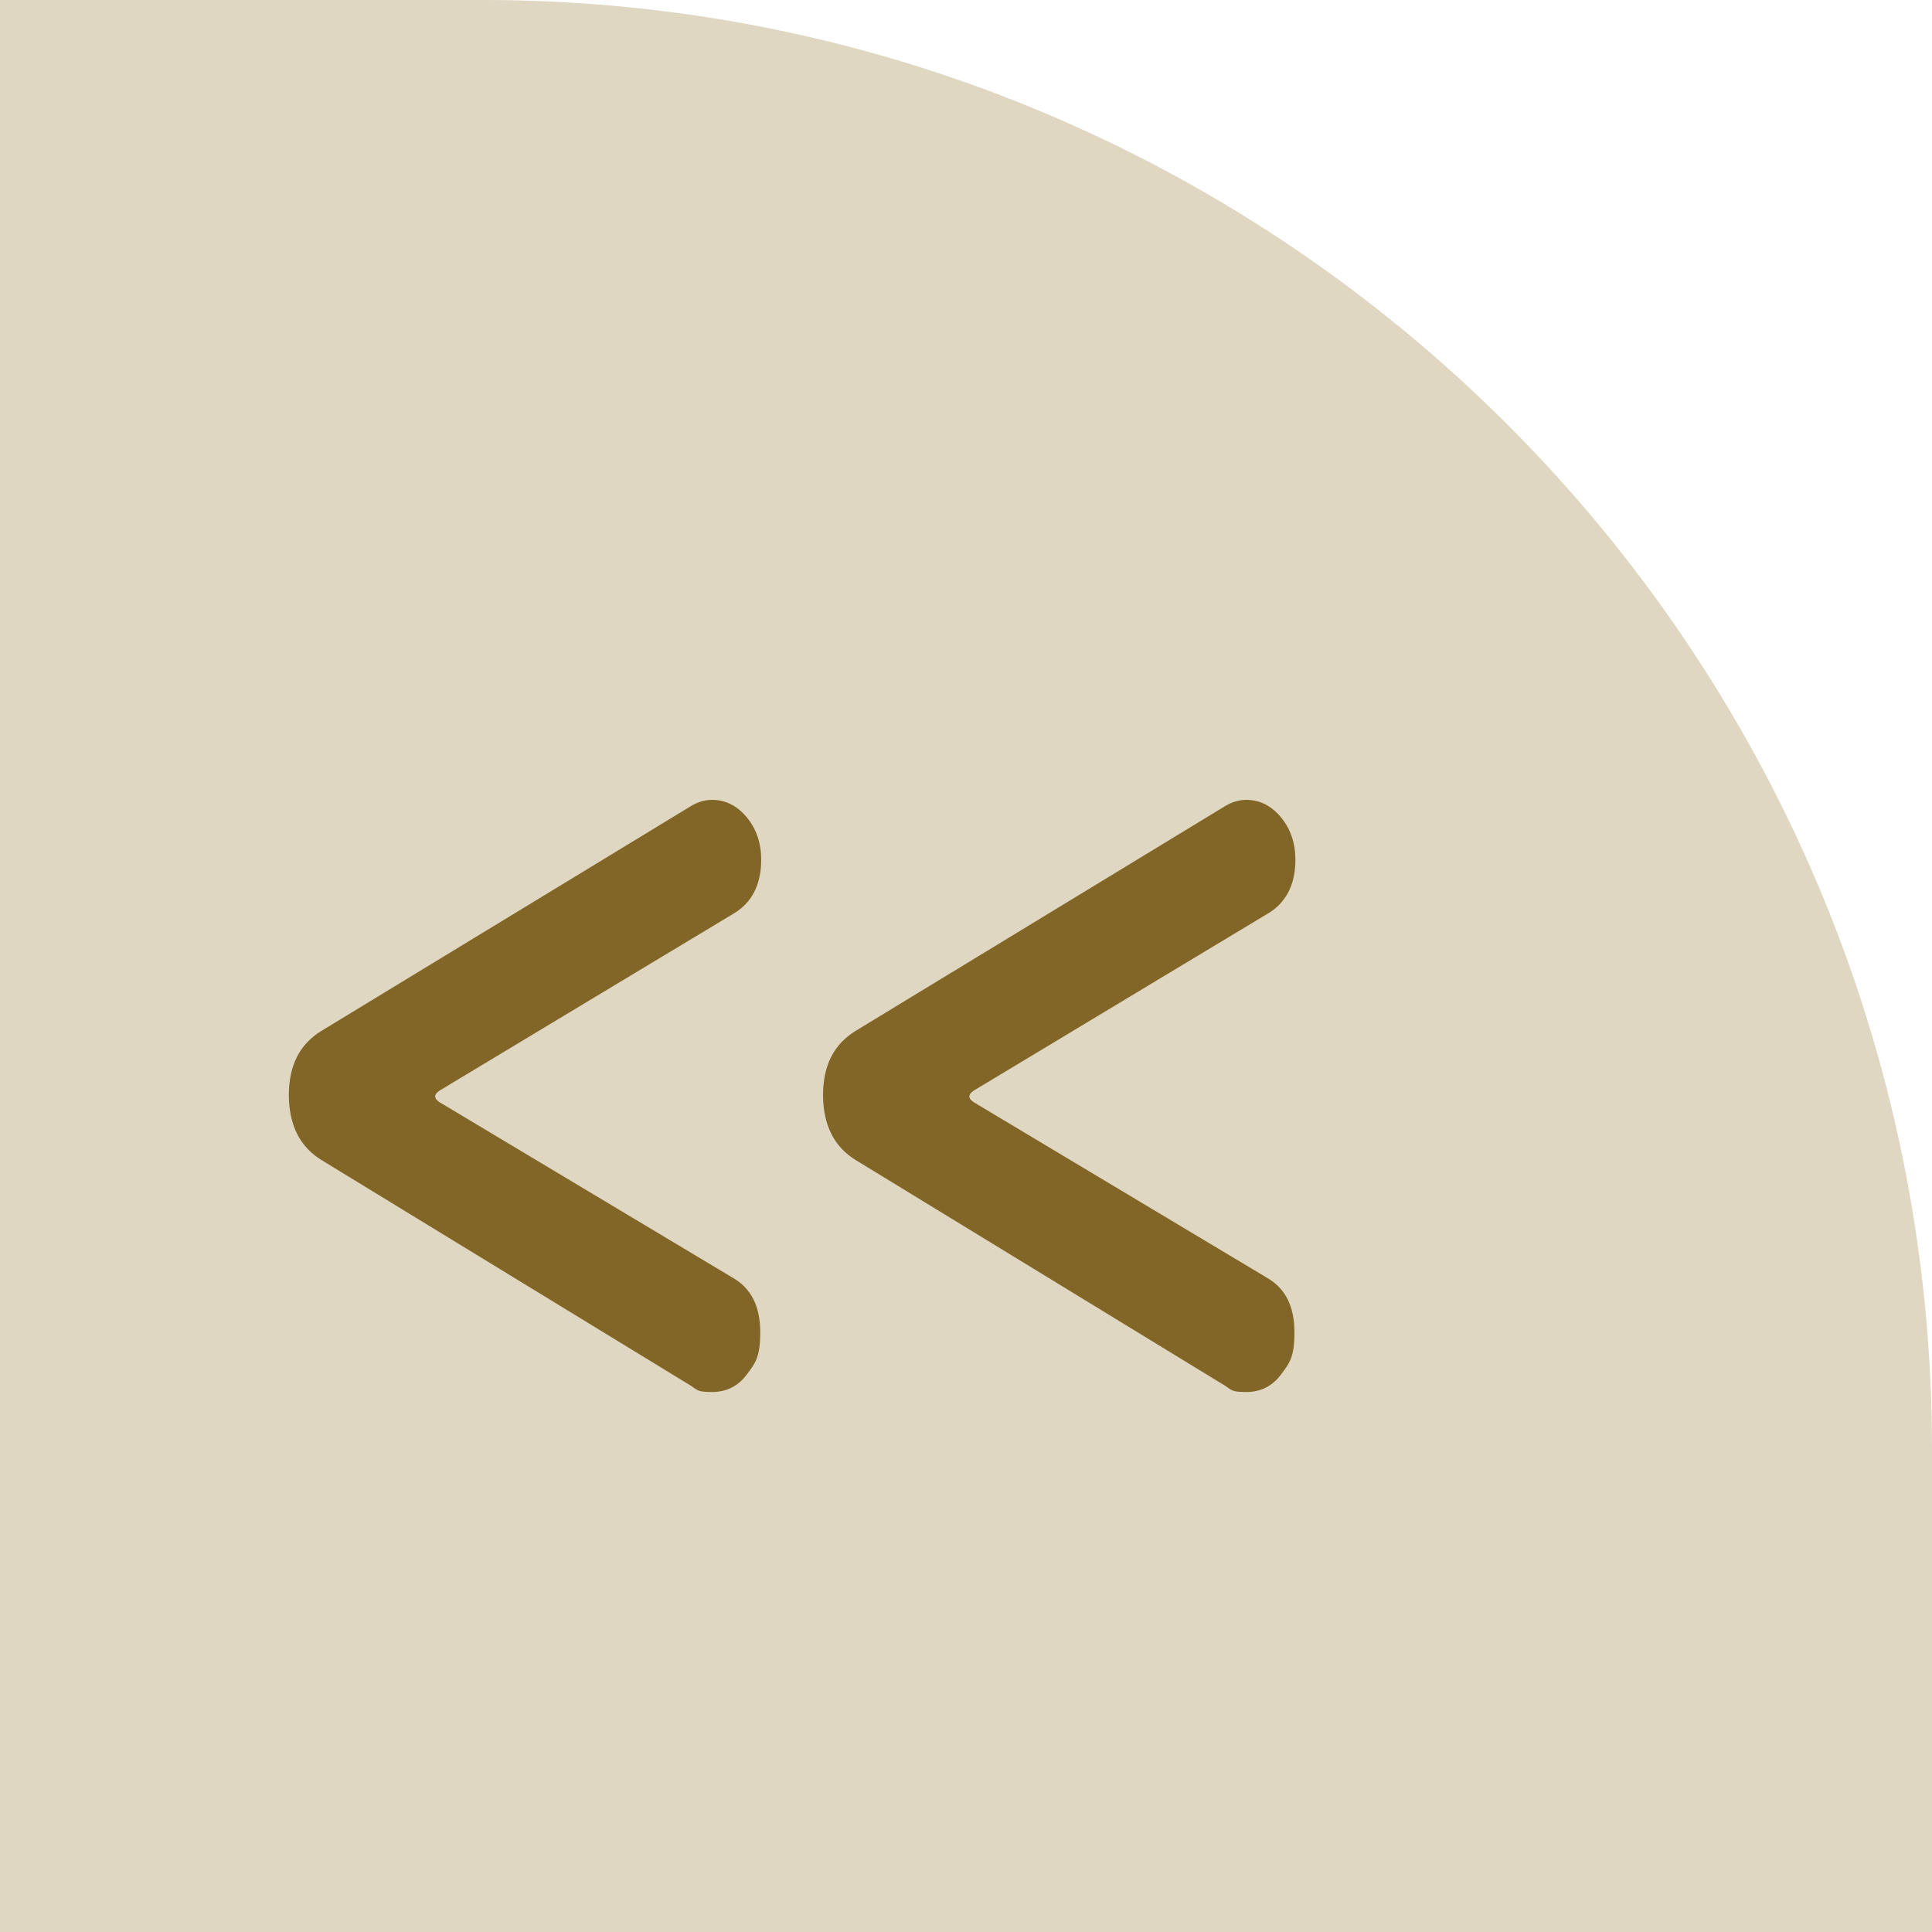 <?xml version="1.0" encoding="UTF-8"?>
<svg xmlns="http://www.w3.org/2000/svg" version="1.1" viewBox="0 0 200 200">
  <defs>
    <style>
      .cls-1 {
        fill: #826627;
      }

      .cls-2 {
        fill: #dfd7c2;
      }
    </style>
  </defs>
  <!-- Generator: Adobe Illustrator 28.7.1, SVG Export Plug-In . SVG Version: 1.2.0 Build 142)  -->
  <g>
    <g id="_レイヤー_1" data-name="レイヤー_1">
      <path class="cls-2" d="M0,0h50c82.8,0,150,67.2,150,150v50H0V0h0Z"/>
      <g>
        <path class="cls-1" d="M29.9,113.4c0-3.1,1.1-5.3,3.4-6.7l38.3-23.3c.7-.4,1.4-.6,2.1-.6,1.4,0,2.6.6,3.6,1.8s1.5,2.7,1.5,4.4c0,2.6-1,4.5-2.9,5.6l-30.4,18.3c-.6.4-.6.8,0,1.2l30.4,18.2c1.9,1.1,2.8,3,2.8,5.6s-.5,3.2-1.4,4.4c-.9,1.2-2.1,1.8-3.6,1.8s-1.5-.2-2.1-.6l-38.3-23.4c-2.3-1.4-3.4-3.7-3.4-6.8Z"/>
        <path class="cls-1" d="M85.2,113.4c0-3.1,1.1-5.3,3.4-6.7l38.3-23.3c.7-.4,1.4-.6,2.1-.6,1.4,0,2.6.6,3.6,1.8s1.5,2.7,1.5,4.4c0,2.6-1,4.5-2.9,5.6l-30.4,18.3c-.6.4-.6.8,0,1.2l30.4,18.2c1.9,1.1,2.8,3,2.8,5.6s-.5,3.2-1.4,4.4c-.9,1.2-2.1,1.8-3.6,1.8s-1.5-.2-2.1-.6l-38.3-23.4c-2.3-1.4-3.4-3.7-3.4-6.8Z"/>
      </g>
    </g>
  </g>
</svg>